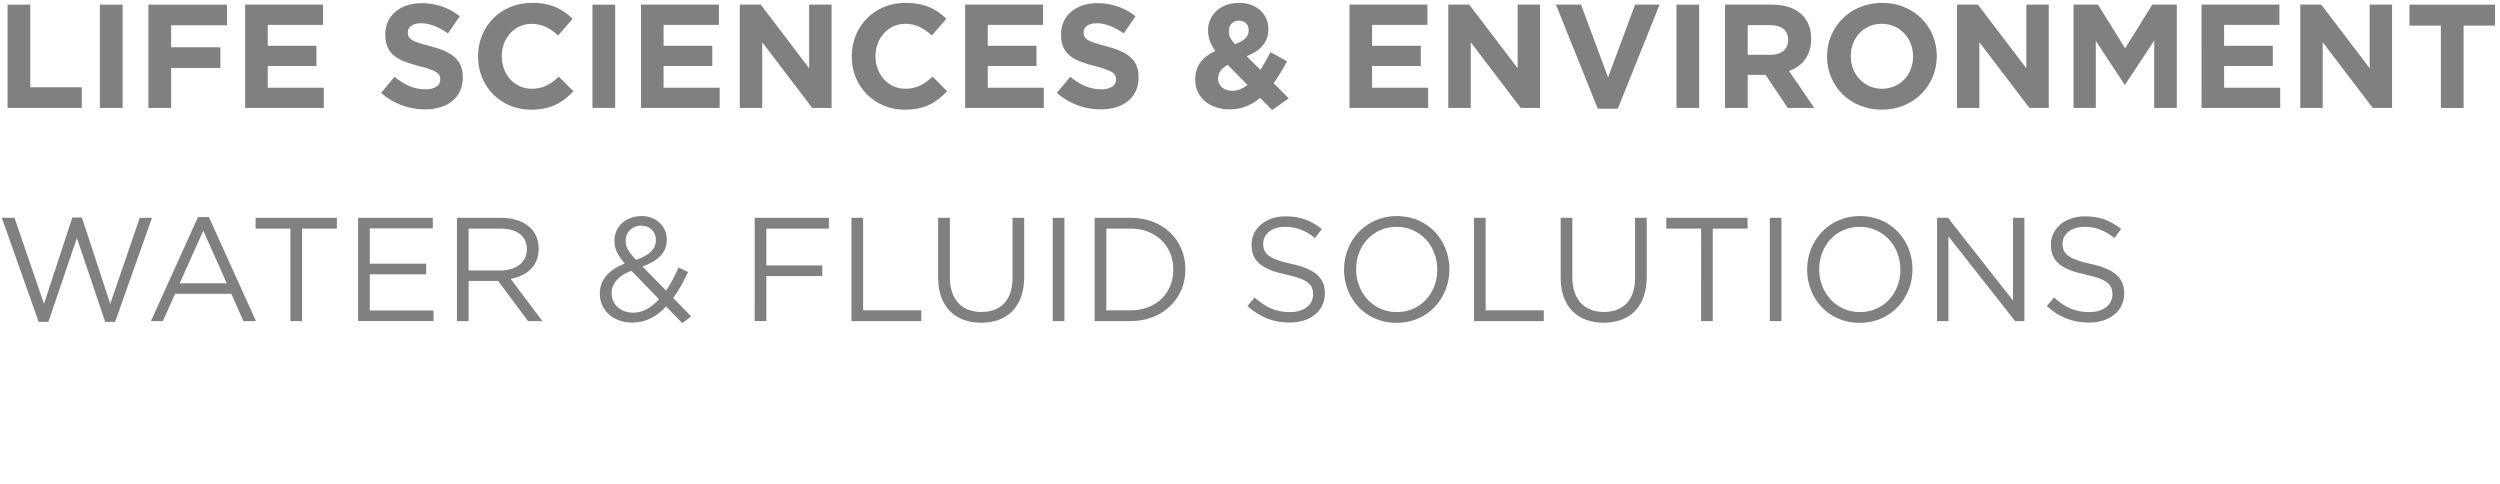 <svg width="129" height="25" enable-background="new 0 0 129 25" viewBox="0 0 129 25" xmlns="http://www.w3.org/2000/svg"><g fill="#808080"><path d="m.39.239h1.173v4.264h2.657v1.066h-3.83z"/><path d="m5.153.239h1.173v5.33h-1.173z"/><path d="m7.657.239h4.058v1.066h-2.885v1.135h2.543v1.066h-2.543v2.063h-1.173z"/><path d="m12.649.239h4.021v1.043h-2.855v1.081h2.513v1.043h-2.513v1.12h2.893v1.043h-4.058v-5.33z"/><path d="m19.666 4.792.692-.83c.479.396.982.647 1.592.647.479 0 .769-.19.769-.502v-.015c0-.297-.183-.449-1.073-.678-1.073-.274-1.767-.571-1.767-1.629v-.015c0-.967.777-1.607 1.865-1.607.777 0 1.439.244 1.98.678l-.609.883c-.473-.327-.938-.525-1.387-.525s-.685.206-.685.464v.016c0 .35.229.464 1.149.7 1.082.282 1.69.67 1.69 1.599v.015c0 1.059-.808 1.652-1.956 1.652-.808-0-1.623-.282-2.262-.853z"/><path d="m24.666 2.919v-.015c0-1.515 1.143-2.756 2.779-2.756 1.005 0 1.605.335 2.102.822l-.746.86c-.412-.373-.83-.601-1.363-.601-.898 0-1.546.746-1.546 1.66v.015c0 .914.632 1.675 1.546 1.675.609 0 .982-.244 1.4-.625l.746.754c-.548.586-1.156.952-2.185.952-1.569-0-2.733-1.21-2.733-2.741z"/><path d="m30.571.239h1.173v5.33h-1.173z"/><path d="m33.075.239h4.021v1.043h-2.855v1.081h2.513v1.043h-2.513v1.12h2.893v1.043h-4.058v-5.33z"/><path d="m38.174.239h1.081l2.497 3.282v-3.282h1.158v5.33h-.998l-2.581-3.388v3.388h-1.157v-5.33z"/><path d="m43.949 2.919v-.015c0-1.515 1.143-2.756 2.779-2.756 1.006 0 1.606.335 2.102.822l-.746.86c-.411-.373-.83-.601-1.363-.601-.898 0-1.545.746-1.545 1.66v.015c0 .914.631 1.675 1.545 1.675.609 0 .982-.244 1.401-.625l.746.754c-.548.586-1.157.952-2.185.952-1.569-0-2.734-1.21-2.734-2.741z"/><path d="m49.802.239h4.021v1.043h-2.855v1.081h2.513v1.043h-2.513v1.12h2.893v1.043h-4.058v-5.33z"/><path d="m54.535 4.792.693-.83c.479.396.982.647 1.591.647.479 0 .769-.19.769-.502v-.015c0-.297-.182-.449-1.072-.678-1.074-.274-1.768-.571-1.768-1.629v-.015c0-.967.777-1.607 1.865-1.607.777 0 1.439.244 1.98.678l-.609.883c-.472-.327-.937-.525-1.386-.525s-.685.206-.685.464v.016c0 .35.229.464 1.149.7 1.081.282 1.69.67 1.69 1.599v.015c0 1.059-.808 1.652-1.957 1.652-.807-0-1.622-.282-2.262-.853z"/><path d="m65.023 5.052c-.434.358-.943.594-1.561.594-1.021 0-1.789-.594-1.789-1.538v-.015c0-.678.365-1.157 1.035-1.462-.259-.366-.373-.701-.373-1.066v-.015c0-.731.586-1.401 1.614-1.401.905 0 1.5.594 1.5 1.34v.015c0 .716-.457 1.134-1.12 1.394l.709.708c.175-.274.35-.586.518-.914l.86.472c-.206.373-.435.769-.7 1.127l.784.784-.86.602zm-.654-.67-1.021-1.035c-.351.183-.495.441-.495.7v.015c0 .374.312.625.746.625.267 0.0.525-.114.77-.305zm.061-2.81v-.015c0-.305-.205-.495-.502-.495-.312 0-.518.221-.518.541v.015c0 .236.091.411.312.662.464-.175.708-.373.708-.708z"/><path d="m69.634.239h4.021v1.043h-2.855v1.081h2.513v1.043h-2.513v1.12h2.893v1.043h-4.058v-5.33z"/><path d="m74.732.239h1.082l2.497 3.282v-3.282h1.157v5.33h-.998l-2.58-3.388v3.388h-1.158z"/><path d="m80.287.239h1.295l1.394 3.754 1.394-3.754h1.264l-2.154 5.368h-1.036z"/><path d="m86.506.239h1.172v5.33h-1.172z"/><path d="m89.01.239h2.436c.678 0 1.203.19 1.554.541.297.297.457.715.457 1.218v.015c0 .86-.465 1.401-1.142 1.652l1.301 1.903h-1.37l-1.142-1.706h-.922v1.706h-1.172zm2.359 2.589c.571 0 .898-.304.898-.754v-.015c0-.502-.35-.761-.921-.761h-1.165v1.53z"/><path d="m94.275 2.919v-.015c0-1.515 1.195-2.756 2.84-2.756s2.824 1.226 2.824 2.741v.015c0 1.515-1.195 2.756-2.84 2.756s-2.824-1.226-2.824-2.741zm4.439 0v-.015c0-.914-.671-1.675-1.615-1.675-.943 0-1.599.746-1.599 1.66v.015c0 .914.67 1.675 1.614 1.675s1.6-.746 1.6-1.66z"/><path d="m100.98.239h1.08l2.498 3.282v-3.282h1.157v5.33h-.997l-2.582-3.388v3.388h-1.156v-5.33z"/><path d="m106.992.239h1.264l1.401 2.254 1.401-2.254h1.264v5.33h-1.165v-3.479l-1.5 2.276h-.03l-1.484-2.254v3.457h-1.15v-5.33z"/><path d="m113.598.239h4.02v1.043h-2.854v1.081h2.513v1.043h-2.513v1.12h2.894v1.043h-4.059z"/><path d="m118.696.239h1.081l2.498 3.282v-3.282h1.156v5.33h-.997l-2.581-3.388v3.388h-1.157z"/><path d="m125.949 1.321h-1.621v-1.082h4.416v1.082h-1.622v4.249h-1.173v-4.249z"/><path d="m.093 11.239h.655l1.522 4.439 1.462-4.455h.494l1.463 4.455 1.522-4.439h.632l-1.903 5.368h-.511l-1.461-4.325-1.471 4.325h-.502z"/><path d="m10.216 11.201h.563l2.429 5.368h-.647l-.624-1.409h-2.901l-.632 1.409h-.616zm1.484 3.419-1.21-2.718-1.219 2.718z"/><path d="m14.986 11.795h-1.797v-.556h4.195v.556h-1.797v4.774h-.602z"/><path d="m18.479 11.239h3.854v.548h-3.252v1.82h2.909v.548h-2.909v1.865h3.289v.548h-3.891z"/><path d="m23.578 11.239h2.291c.655 0 1.181.198 1.516.533.259.259.411.632.411 1.051v.015c0 .883-.609 1.401-1.446 1.553l1.637 2.178h-.738l-1.547-2.071h-1.521v2.071h-.602zm2.238 2.718c.799 0 1.37-.411 1.37-1.096v-.015c0-.655-.503-1.051-1.362-1.051h-1.645v2.162z"/><path d="m34.37 15.815c-.487.525-1.051.83-1.743.83-.959 0-1.676-.602-1.676-1.492v-.016c0-.708.473-1.218 1.287-1.538-.365-.426-.533-.753-.533-1.172v-.015c0-.701.563-1.264 1.408-1.264.747 0 1.295.541 1.295 1.203v.015c0 .678-.479 1.112-1.256 1.386l1.218 1.241c.236-.343.449-.746.64-1.188l.495.229c-.236.502-.479.959-.769 1.34l.928.952-.456.35zm-.365-.373-1.424-1.469c-.708.259-1.021.693-1.021 1.142v.015c0 .571.457 1.005 1.111 1.005.503 0.0.945-.267 1.333-.693zm-.16-3.045v-.016c0-.426-.319-.738-.753-.738-.48 0-.808.335-.808.769v.015c0 .312.13.548.532.982.678-.229 1.028-.556 1.028-1.013z"/><path d="m38.942 11.239h3.829v.556h-3.228v1.903h2.886v.548h-2.886v2.322h-.602z"/><path d="m43.935 11.239h.602v4.774h3v.556h-3.602z"/><path d="m48.409 14.338v-3.099h.602v3.061c0 1.15.609 1.797 1.63 1.797.982 0 1.606-.594 1.606-1.759v-3.099h.601v3.053c0 1.554-.891 2.361-2.223 2.361-1.317 0-2.216-.807-2.216-2.315z"/><path d="m54.322 11.239h.602v5.33h-.602z"/><path d="m56.484 11.239h1.85c1.676 0 2.832 1.15 2.832 2.65v.015c0 1.5-1.156 2.665-2.832 2.665h-1.85zm.602.556v4.218h1.248c1.348 0 2.208-.914 2.208-2.094v-.015c0-1.18-.86-2.109-2.208-2.109z"/><path d="m64.367 15.792.373-.441c.557.502 1.089.754 1.828.754.715 0 1.188-.381 1.188-.906v-.015c0-.495-.267-.777-1.386-1.013-1.226-.267-1.79-.663-1.79-1.538v-.015c0-.837.739-1.455 1.752-1.455.776 0 1.332.221 1.873.655l-.351.465c-.495-.404-.989-.579-1.538-.579-.693 0-1.135.38-1.135.86v.015c0 .502.274.784 1.447 1.036 1.188.259 1.736.693 1.736 1.507v.015c0 .914-.762 1.508-1.82 1.508-.846-0-1.538-.282-2.178-.853z"/><path d="m69.352 13.919v-.015c0-1.469 1.104-2.756 2.727-2.756 1.621 0 2.711 1.271 2.711 2.741v.015c0 1.47-1.104 2.756-2.727 2.756-1.621 0-2.711-1.271-2.711-2.741zm4.812 0v-.015c0-1.21-.883-2.2-2.102-2.2-1.218 0-2.086.975-2.086 2.185v.015c0 1.211.883 2.201 2.102 2.201s2.086-.975 2.086-2.186z"/><path d="m76.057 11.239h.602v4.774h3v.556h-3.602z"/><path d="m80.531 14.338v-3.099h.602v3.061c0 1.15.609 1.797 1.629 1.797.982 0 1.607-.594 1.607-1.759v-3.099h.602v3.053c0 1.554-.891 2.361-2.224 2.361-1.317 0-2.216-.807-2.216-2.315z"/><path d="m87.777 11.795h-1.797v-.556h4.195v.556h-1.797v4.774h-.602z"/><path d="m91.322 11.239h.602v5.33h-.602z"/><path d="m93.248 13.919v-.015c0-1.469 1.104-2.756 2.726-2.756s2.71 1.271 2.71 2.741v.015c0 1.47-1.104 2.756-2.725 2.756-1.623 0-2.711-1.271-2.711-2.741zm4.812 0v-.015c0-1.21-.884-2.2-2.102-2.2-1.219 0-2.087.975-2.087 2.185v.015c0 1.211.884 2.201 2.102 2.201s2.087-.975 2.087-2.186z"/><path d="m99.953 11.239h.562l3.358 4.271v-4.271h.586v5.33h-.479l-3.441-4.371v4.371h-.586z"/><path d="m105.613 15.792.374-.441c.556.502 1.089.754 1.827.754.716 0 1.188-.381 1.188-.906v-.015c0-.495-.266-.777-1.385-1.013-1.227-.267-1.79-.663-1.79-1.538v-.015c0-.837.739-1.455 1.751-1.455.777 0 1.333.221 1.873.655l-.35.465c-.495-.404-.99-.579-1.539-.579-.692 0-1.134.38-1.134.86v.015c0 .502.274.784 1.446 1.036 1.187.259 1.736.693 1.736 1.507v.015c0 .914-.762 1.508-1.82 1.508-.845-0-1.537-.282-2.178-.853z"/></g></svg>